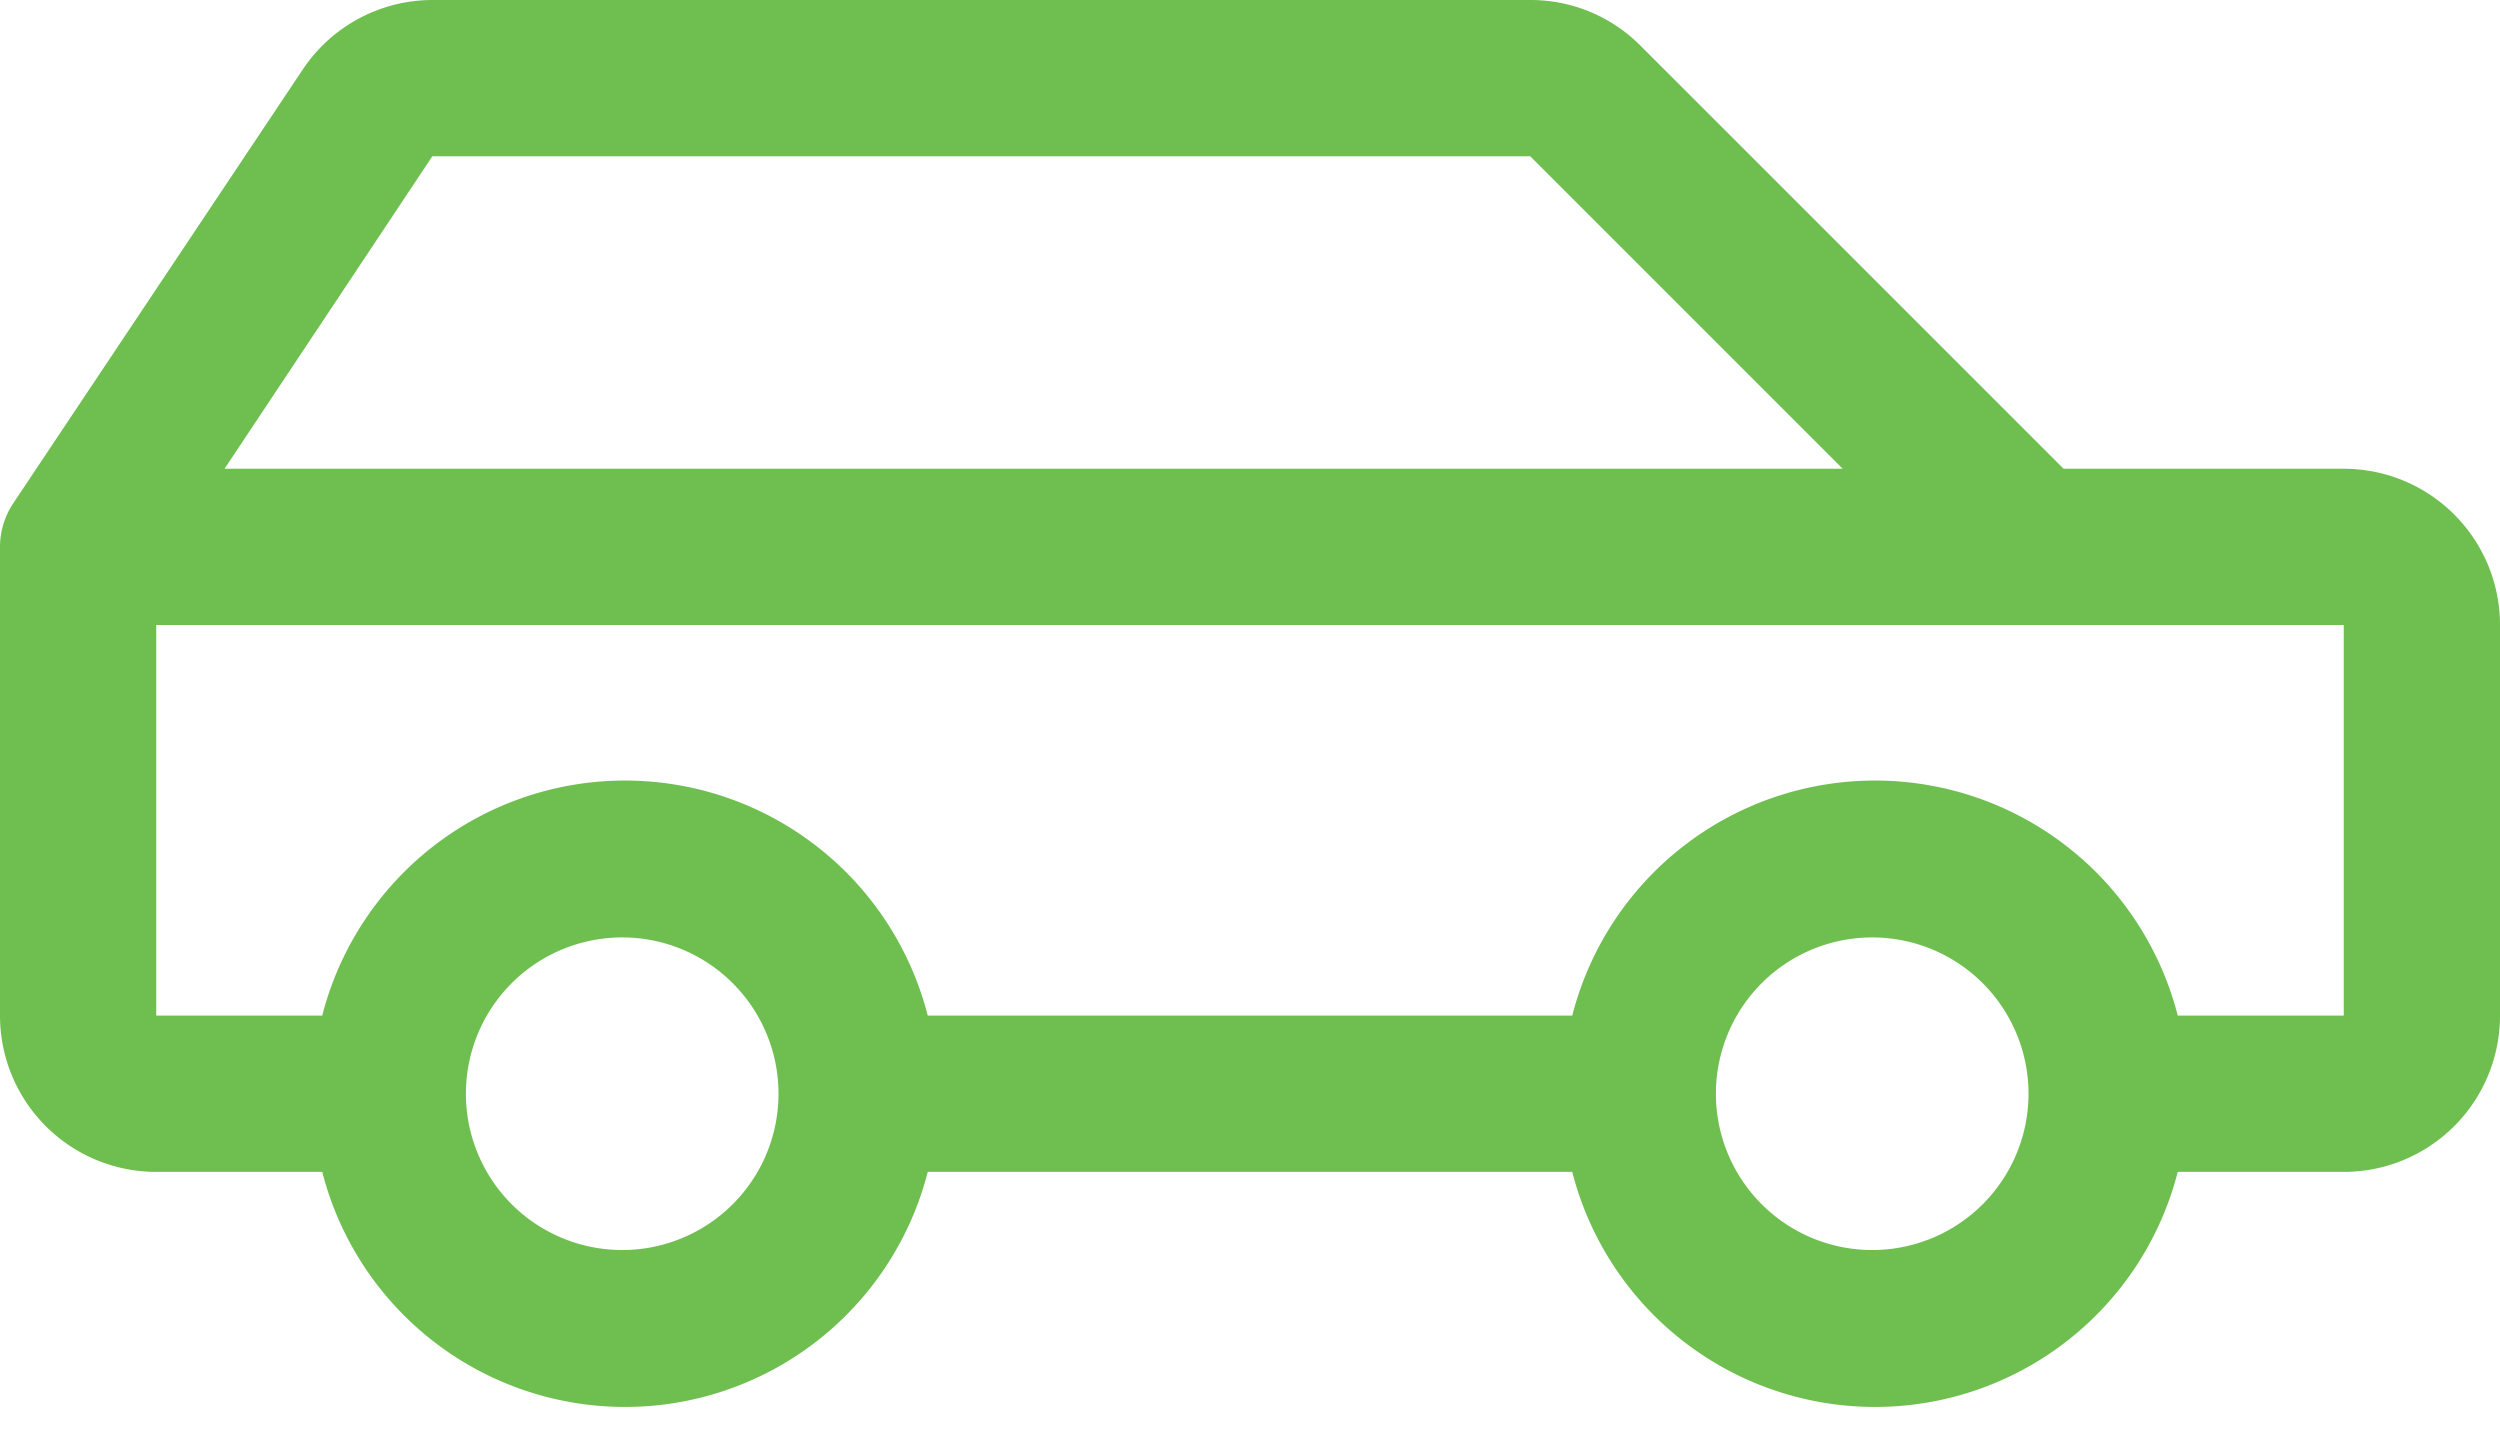 <svg xmlns="http://www.w3.org/2000/svg" width="50" height="29" fill="none" viewBox="0 0 50 29">
  <path fill="#6EBF50" d="M46.875 9.375h-5.603L32.812.916A3.097 3.097 0 0 0 30.605 0H8.648a3.125 3.125 0 0 0-2.593 1.39L.262 10.07c-.17.258-.261.56-.262.867v9.376a3.125 3.125 0 0 0 3.125 3.125h3.32a6.25 6.25 0 0 0 12.11 0h12.89a6.25 6.25 0 0 0 12.11 0h3.32A3.125 3.125 0 0 0 50 20.313V12.5a3.125 3.125 0 0 0-3.125-3.125ZM8.648 3.125h21.956l6.25 6.25H4.491l4.156-6.25ZM12.5 25a3.126 3.126 0 1 1 0-6.251 3.126 3.126 0 0 1 0 6.251Zm25 0a3.126 3.126 0 1 1 0-6.251 3.126 3.126 0 0 1 0 6.251Zm9.375-4.688h-3.32a6.25 6.25 0 0 0-12.11 0h-12.89a6.25 6.25 0 0 0-12.11 0h-3.32V12.5h43.75v7.813Z"/>
</svg>
